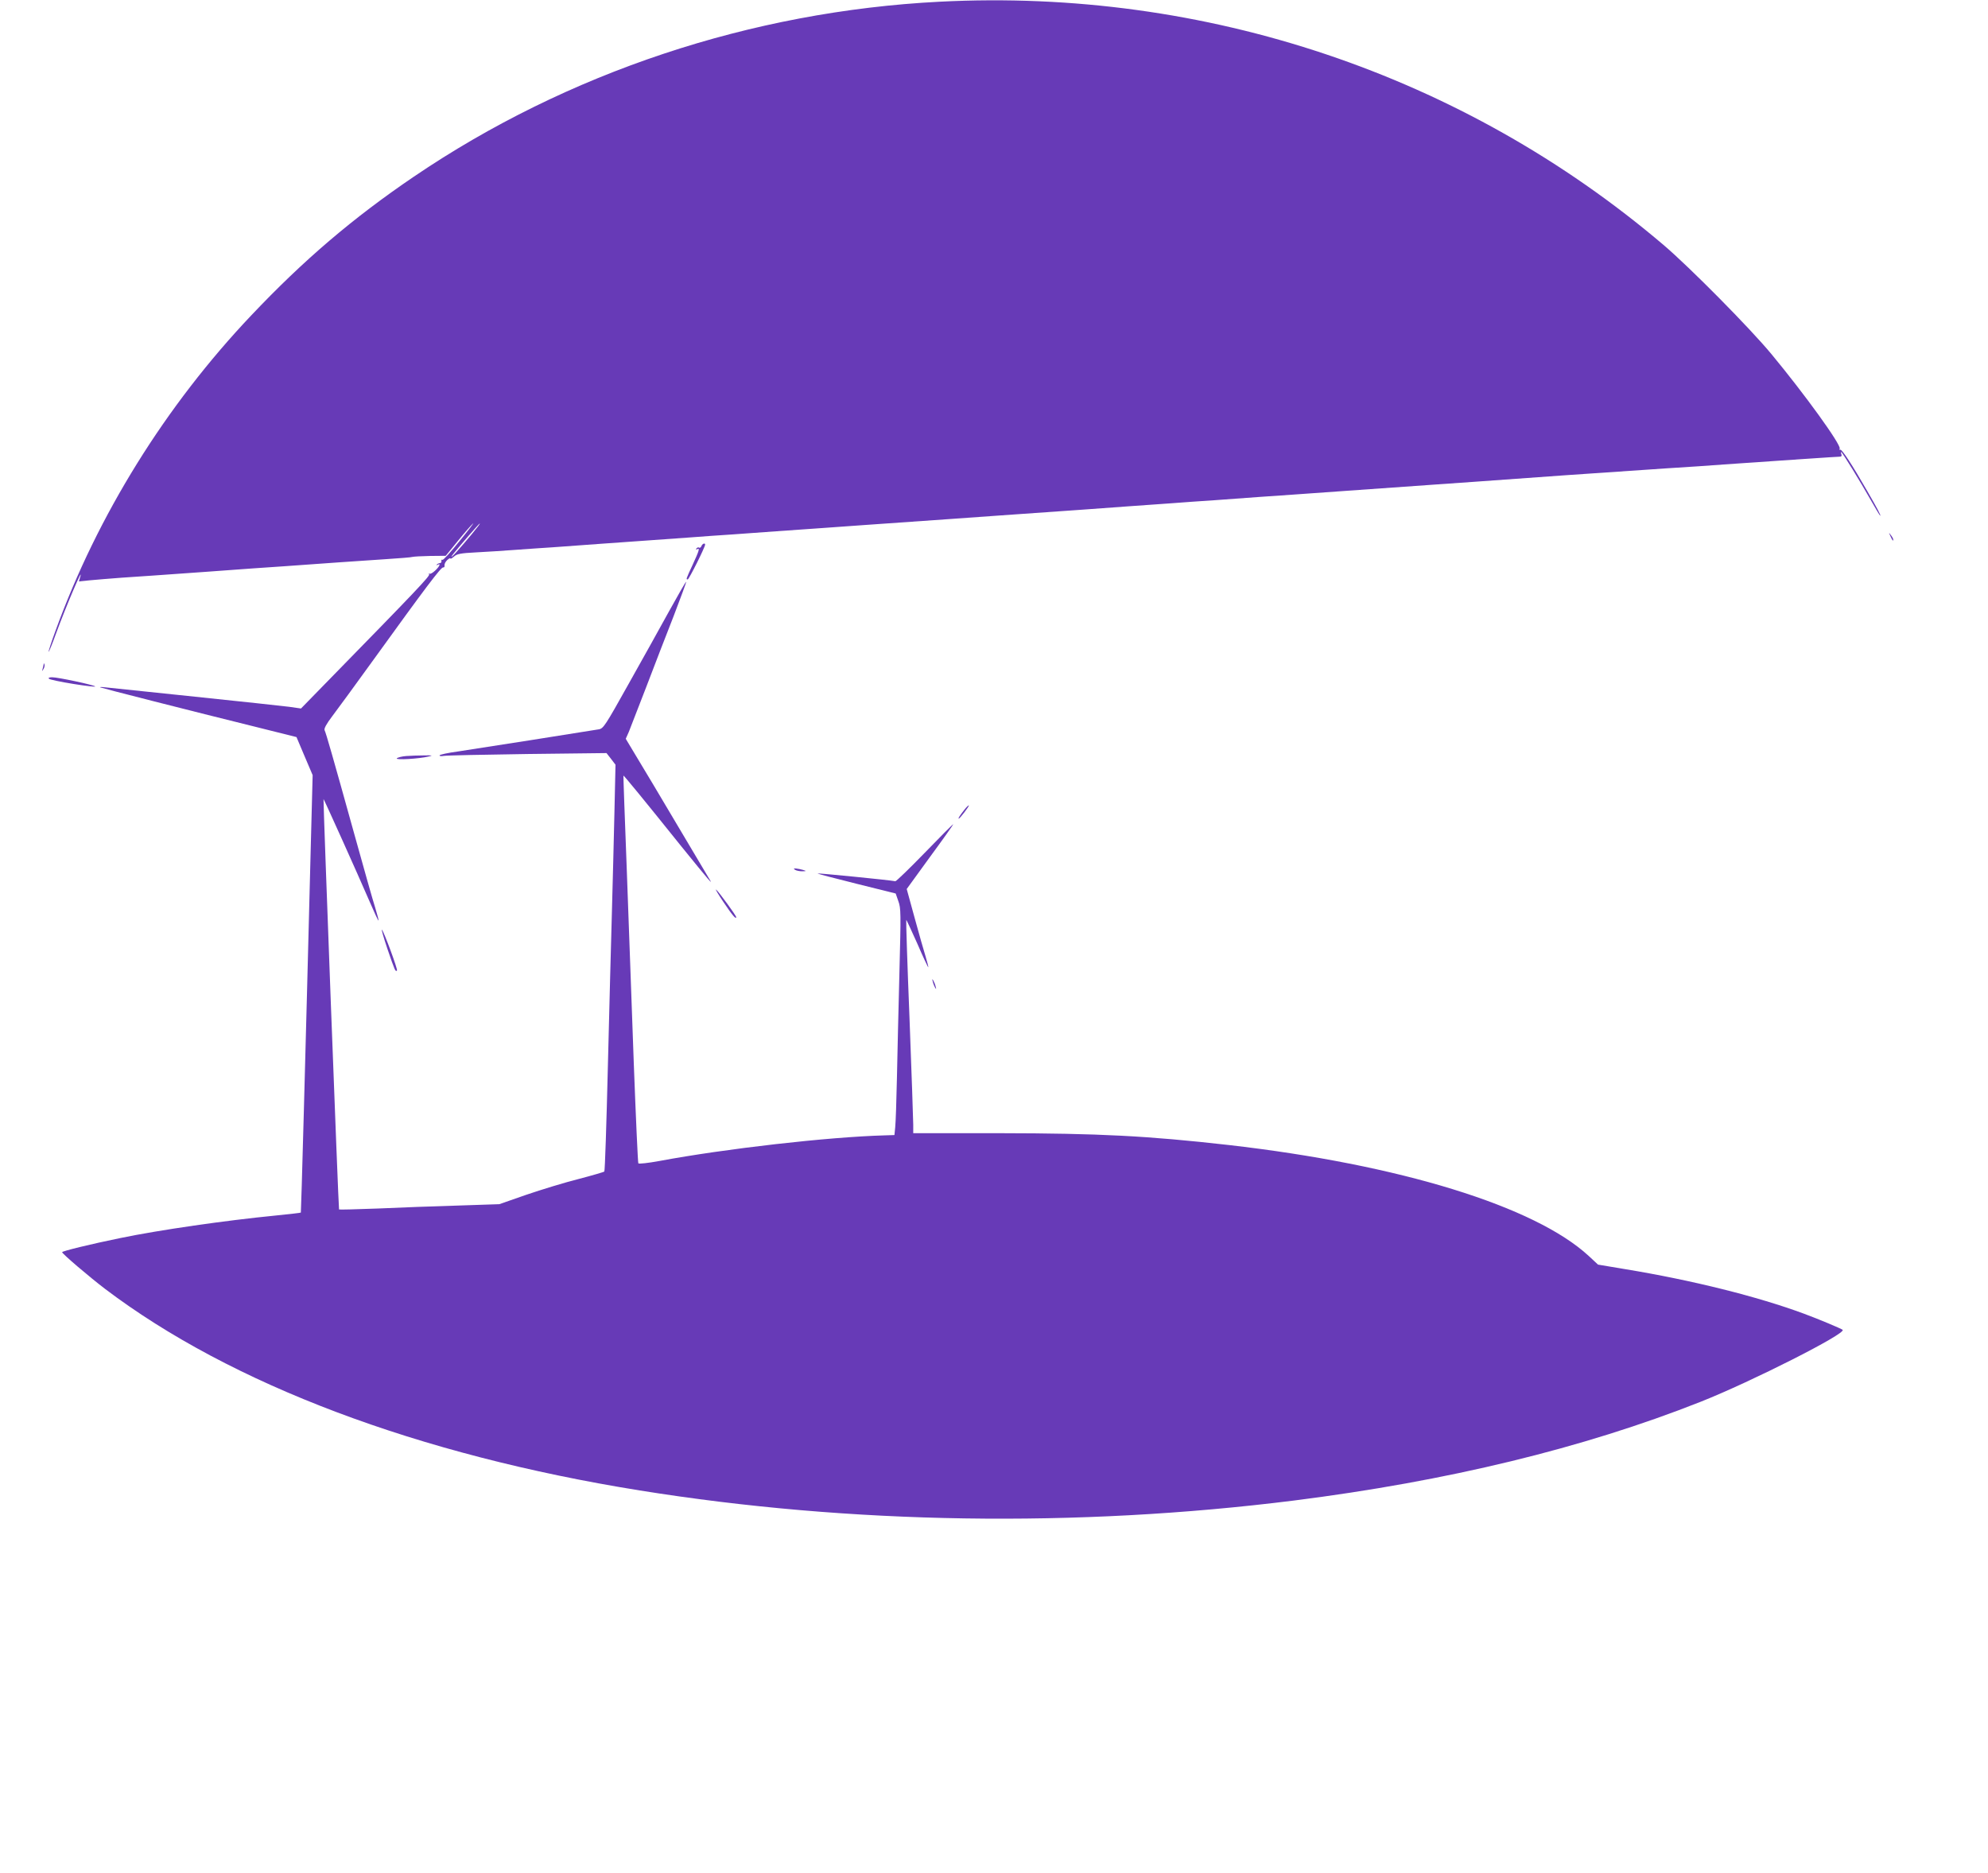 <?xml version="1.0" standalone="no"?>
<!DOCTYPE svg PUBLIC "-//W3C//DTD SVG 20010904//EN"
 "http://www.w3.org/TR/2001/REC-SVG-20010904/DTD/svg10.dtd">
<svg version="1.0" xmlns="http://www.w3.org/2000/svg"
 width="1280pt" height="1206pt" viewBox="0 0 1280 1206"
 preserveAspectRatio="xMidYMid meet">
<g transform="translate(0,1206) scale(0.1,-0.1)"
fill="#673ab7" stroke="none">
<path d="M6050 12049 c-1214 -62 -2399 -457 -3385 -1126 -392 -266 -709 -536
-1047 -893 -551 -581 -990 -1286 -1260 -2029 -27 -73 -47 -135 -45 -137 2 -2
23 49 46 113 67 183 186 461 156 364 l-7 -24 68 7 c38 4 131 11 207 17 129 8
216 15 559 39 79 6 208 15 288 21 135 9 207 14 555 39 72 5 204 14 295 20 91
6 170 12 177 15 7 2 57 5 112 6 l101 1 79 97 c43 53 87 103 97 111 9 8 -29
-42 -86 -112 -56 -70 -106 -125 -111 -122 -5 3 -8 0 -7 -7 2 -7 -2 -13 -9 -14
-6 0 -15 -4 -20 -9 -5 -5 -3 -6 5 -2 22 13 13 -10 -16 -37 -16 -15 -32 -24
-37 -20 -4 5 -5 3 -2 -4 7 -10 -76 -98 -661 -696 l-164 -168 -77 11 c-42 5
-314 35 -606 65 -291 30 -550 57 -575 60 -25 3 -40 3 -35 0 11 -5 583 -151
1012 -257 l252 -63 52 -123 52 -122 -12 -458 c-35 -1381 -62 -2356 -64 -2358
-1 -2 -74 -10 -162 -19 -325 -32 -749 -93 -1000 -145 -191 -39 -375 -84 -375
-91 0 -10 175 -159 276 -236 812 -615 2016 -1069 3444 -1298 1357 -218 2812
-240 4210 -65 989 125 1861 336 2620 636 328 130 940 440 914 463 -11 9 -152
68 -249 104 -297 110 -720 216 -1153 287 l-173 29 -59 55 c-347 321 -1218 589
-2320 715 -522 59 -832 75 -1472 76 l-558 0 0 55 c0 30 -11 338 -24 685 -14
346 -23 631 -21 633 1 2 33 -67 71 -152 37 -86 69 -154 71 -153 1 2 -6 32 -17
68 -11 35 -43 148 -71 250 l-51 186 151 208 c84 114 150 208 149 209 -2 2 -84
-81 -183 -183 -99 -102 -184 -184 -190 -184 -41 8 -498 53 -501 50 -2 -2 110
-31 250 -66 l253 -63 17 -49 c17 -46 17 -76 7 -462 -6 -226 -13 -531 -16 -677
-3 -146 -8 -288 -11 -316 l-5 -51 -62 -2 c-364 -10 -1029 -86 -1452 -165 -71
-13 -132 -20 -135 -15 -3 5 -16 291 -29 636 -12 346 -33 905 -45 1243 -13 338
-23 616 -22 617 2 3 130 -153 374 -457 177 -218 208 -255 180 -210 -8 14 -102
171 -208 350 -106 179 -224 377 -262 439 l-69 115 20 45 c10 26 60 154 111
286 50 132 130 338 177 458 46 120 83 220 81 222 -2 2 -51 -83 -109 -188 -58
-106 -177 -319 -264 -474 -147 -263 -160 -283 -189 -288 -96 -16 -800 -127
-903 -142 -68 -9 -123 -21 -123 -26 0 -5 12 -6 28 -3 15 3 257 8 537 12 l510
6 29 -37 29 -38 -7 -311 c-4 -171 -11 -455 -16 -631 -5 -176 -17 -624 -26
-995 -9 -371 -19 -678 -23 -682 -3 -3 -78 -25 -166 -48 -88 -22 -238 -68 -335
-101 l-175 -61 -270 -9 c-148 -4 -380 -13 -514 -19 -135 -5 -246 -8 -248 -6
-4 4 -103 2639 -100 2642 2 2 221 -484 296 -658 30 -70 56 -126 58 -124 2 2
-8 39 -21 82 -14 43 -75 259 -136 479 -140 504 -181 646 -190 664 -5 10 11 40
49 90 32 42 154 209 271 371 327 453 430 590 443 587 7 -1 11 5 9 14 -1 9 7
24 18 34 11 10 20 14 20 10 0 -5 10 1 23 12 19 17 41 22 142 27 66 3 179 11
250 16 72 5 195 14 275 19 80 6 209 15 288 21 78 5 205 15 282 20 77 6 203 15
280 20 77 6 204 15 283 20 78 6 203 15 277 20 74 5 203 14 285 20 83 6 209 15
280 20 141 10 335 24 570 40 83 6 209 15 280 20 328 23 420 30 555 39 80 6
209 15 288 21 78 5 205 15 282 20 77 6 204 15 283 20 78 6 207 15 287 21 141
9 241 17 555 39 305 22 423 30 565 40 157 11 275 19 855 61 319 22 421 29 645
44 129 8 296 19 370 25 433 30 712 49 744 50 12 0 16 5 12 15 -3 8 -4 15 -1
15 6 0 125 -194 189 -307 32 -57 60 -103 62 -103 6 0 -16 42 -83 158 -94 164
-164 272 -174 267 -5 -4 -6 0 -4 7 10 25 -226 351 -439 608 -138 167 -528 561
-695 703 -1289 1096 -2949 1654 -4661 1566z m-2971 -3376 c-40 -53 -152 -183
-167 -194 -9 -8 -6 0 8 17 42 53 165 194 169 194 2 0 -3 -8 -10 -17z"/>
<path d="M12171 8610 c14 -31 19 -36 19 -24 0 6 -7 19 -16 30 -14 18 -14 18
-3 -6z"/>
<path d="M4516 8544 c-3 -8 -10 -13 -15 -9 -5 3 -13 0 -17 -6 -4 -8 -3 -9 4
-5 20 12 14 -8 -28 -99 -44 -95 -44 -95 -32 -95 8 0 112 208 112 224 0 13 -18
6 -24 -10z"/>
<path d="M281 7783 c-1 -6 -4 -20 -7 -30 -5 -17 -5 -17 6 0 6 10 9 23 6 30 -3
9 -5 9 -5 0z"/>
<path d="M316 7690 c5 -5 76 -20 157 -33 81 -13 144 -20 140 -16 -10 10 -239
59 -277 59 -20 0 -27 -3 -20 -10z"/>
<path d="M2615 7193 c-27 -2 -54 -9 -60 -15 -11 -12 144 -3 205 12 30 7 25 8
-30 7 -36 0 -87 -2 -115 -4z"/>
<path d="M6209 6847 c-29 -37 -42 -57 -36 -57 7 0 69 81 65 85 -2 2 -15 -10
-29 -28z"/>
<path d="M5120 6460 c8 -5 29 -9 45 -9 29 1 29 1 5 9 -14 4 -34 8 -45 9 -16 1
-17 -1 -5 -9z"/>
<path d="M4658 6253 c57 -85 82 -114 82 -97 0 10 -111 162 -129 177 -8 6 13
-29 47 -80z"/>
<path d="M2495 5950 c48 -140 51 -147 61 -138 6 7 -83 248 -97 263 -5 5 11
-51 36 -125z"/>
<path d="M6006 5740 c3 -14 11 -32 16 -40 6 -10 7 -7 2 10 -3 14 -11 32 -16
40 -6 10 -7 7 -2 -10z"/>
</g>
</svg>

